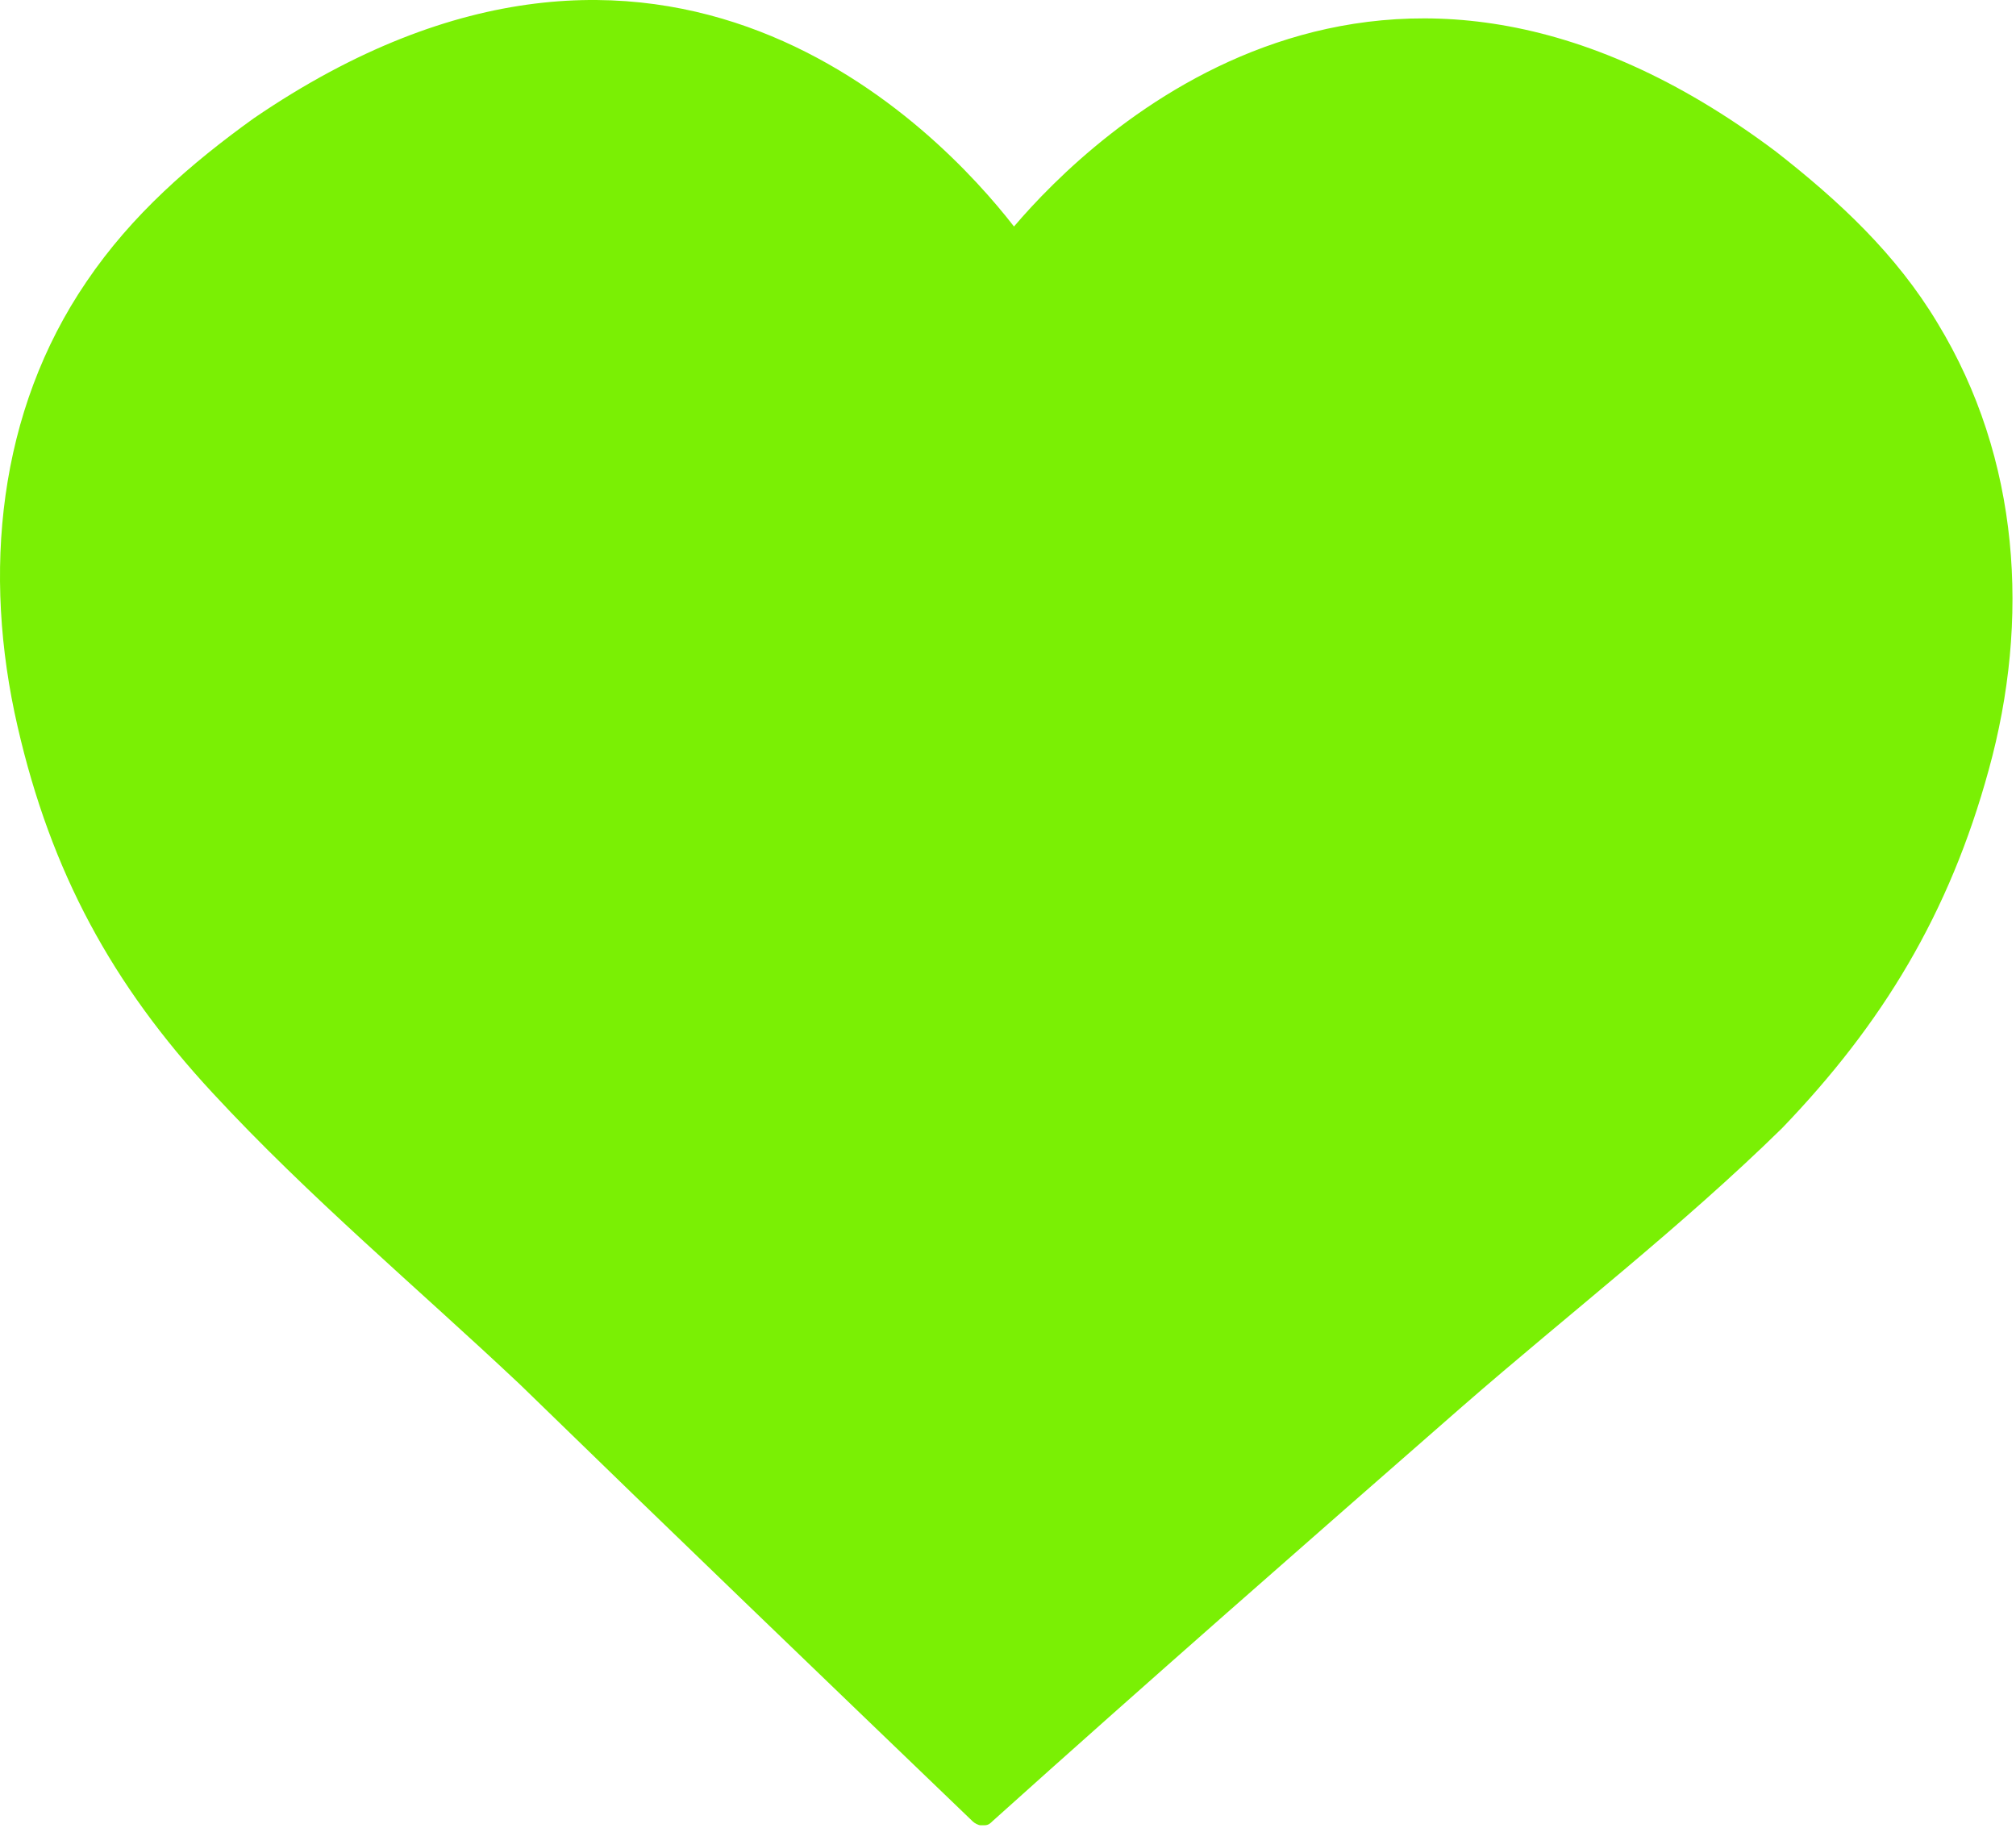 <?xml version="1.0" encoding="UTF-8"?> <svg xmlns="http://www.w3.org/2000/svg" viewBox="0 0 55.321 50.176" fill="none"><path d="M53.167 8.864C52.033 6.972 50.465 5.514 48.737 4.163C37.876 -3.996 29.986 3.677 27.825 6.216C25.771 3.568 18.207 -4.428 6.967 3.244C5.238 4.487 3.617 5.892 2.374 7.729C-0.058 11.295 -0.49 15.726 0.483 19.94C1.402 23.939 3.077 27.018 5.832 29.99C8.48 32.854 11.452 35.339 14.262 37.987C18.369 41.985 22.53 45.983 26.69 49.982C26.744 50.036 26.853 50.09 26.906 50.09H26.96H27.014C27.122 50.09 27.176 50.036 27.231 49.982C31.499 46.145 35.822 42.363 40.145 38.581C43.063 36.041 46.143 33.664 48.899 30.963C51.655 28.099 53.492 25.073 54.572 21.129C55.707 17.022 55.437 12.592 53.167 8.864Z" fill="#7AF004"></path></svg> 